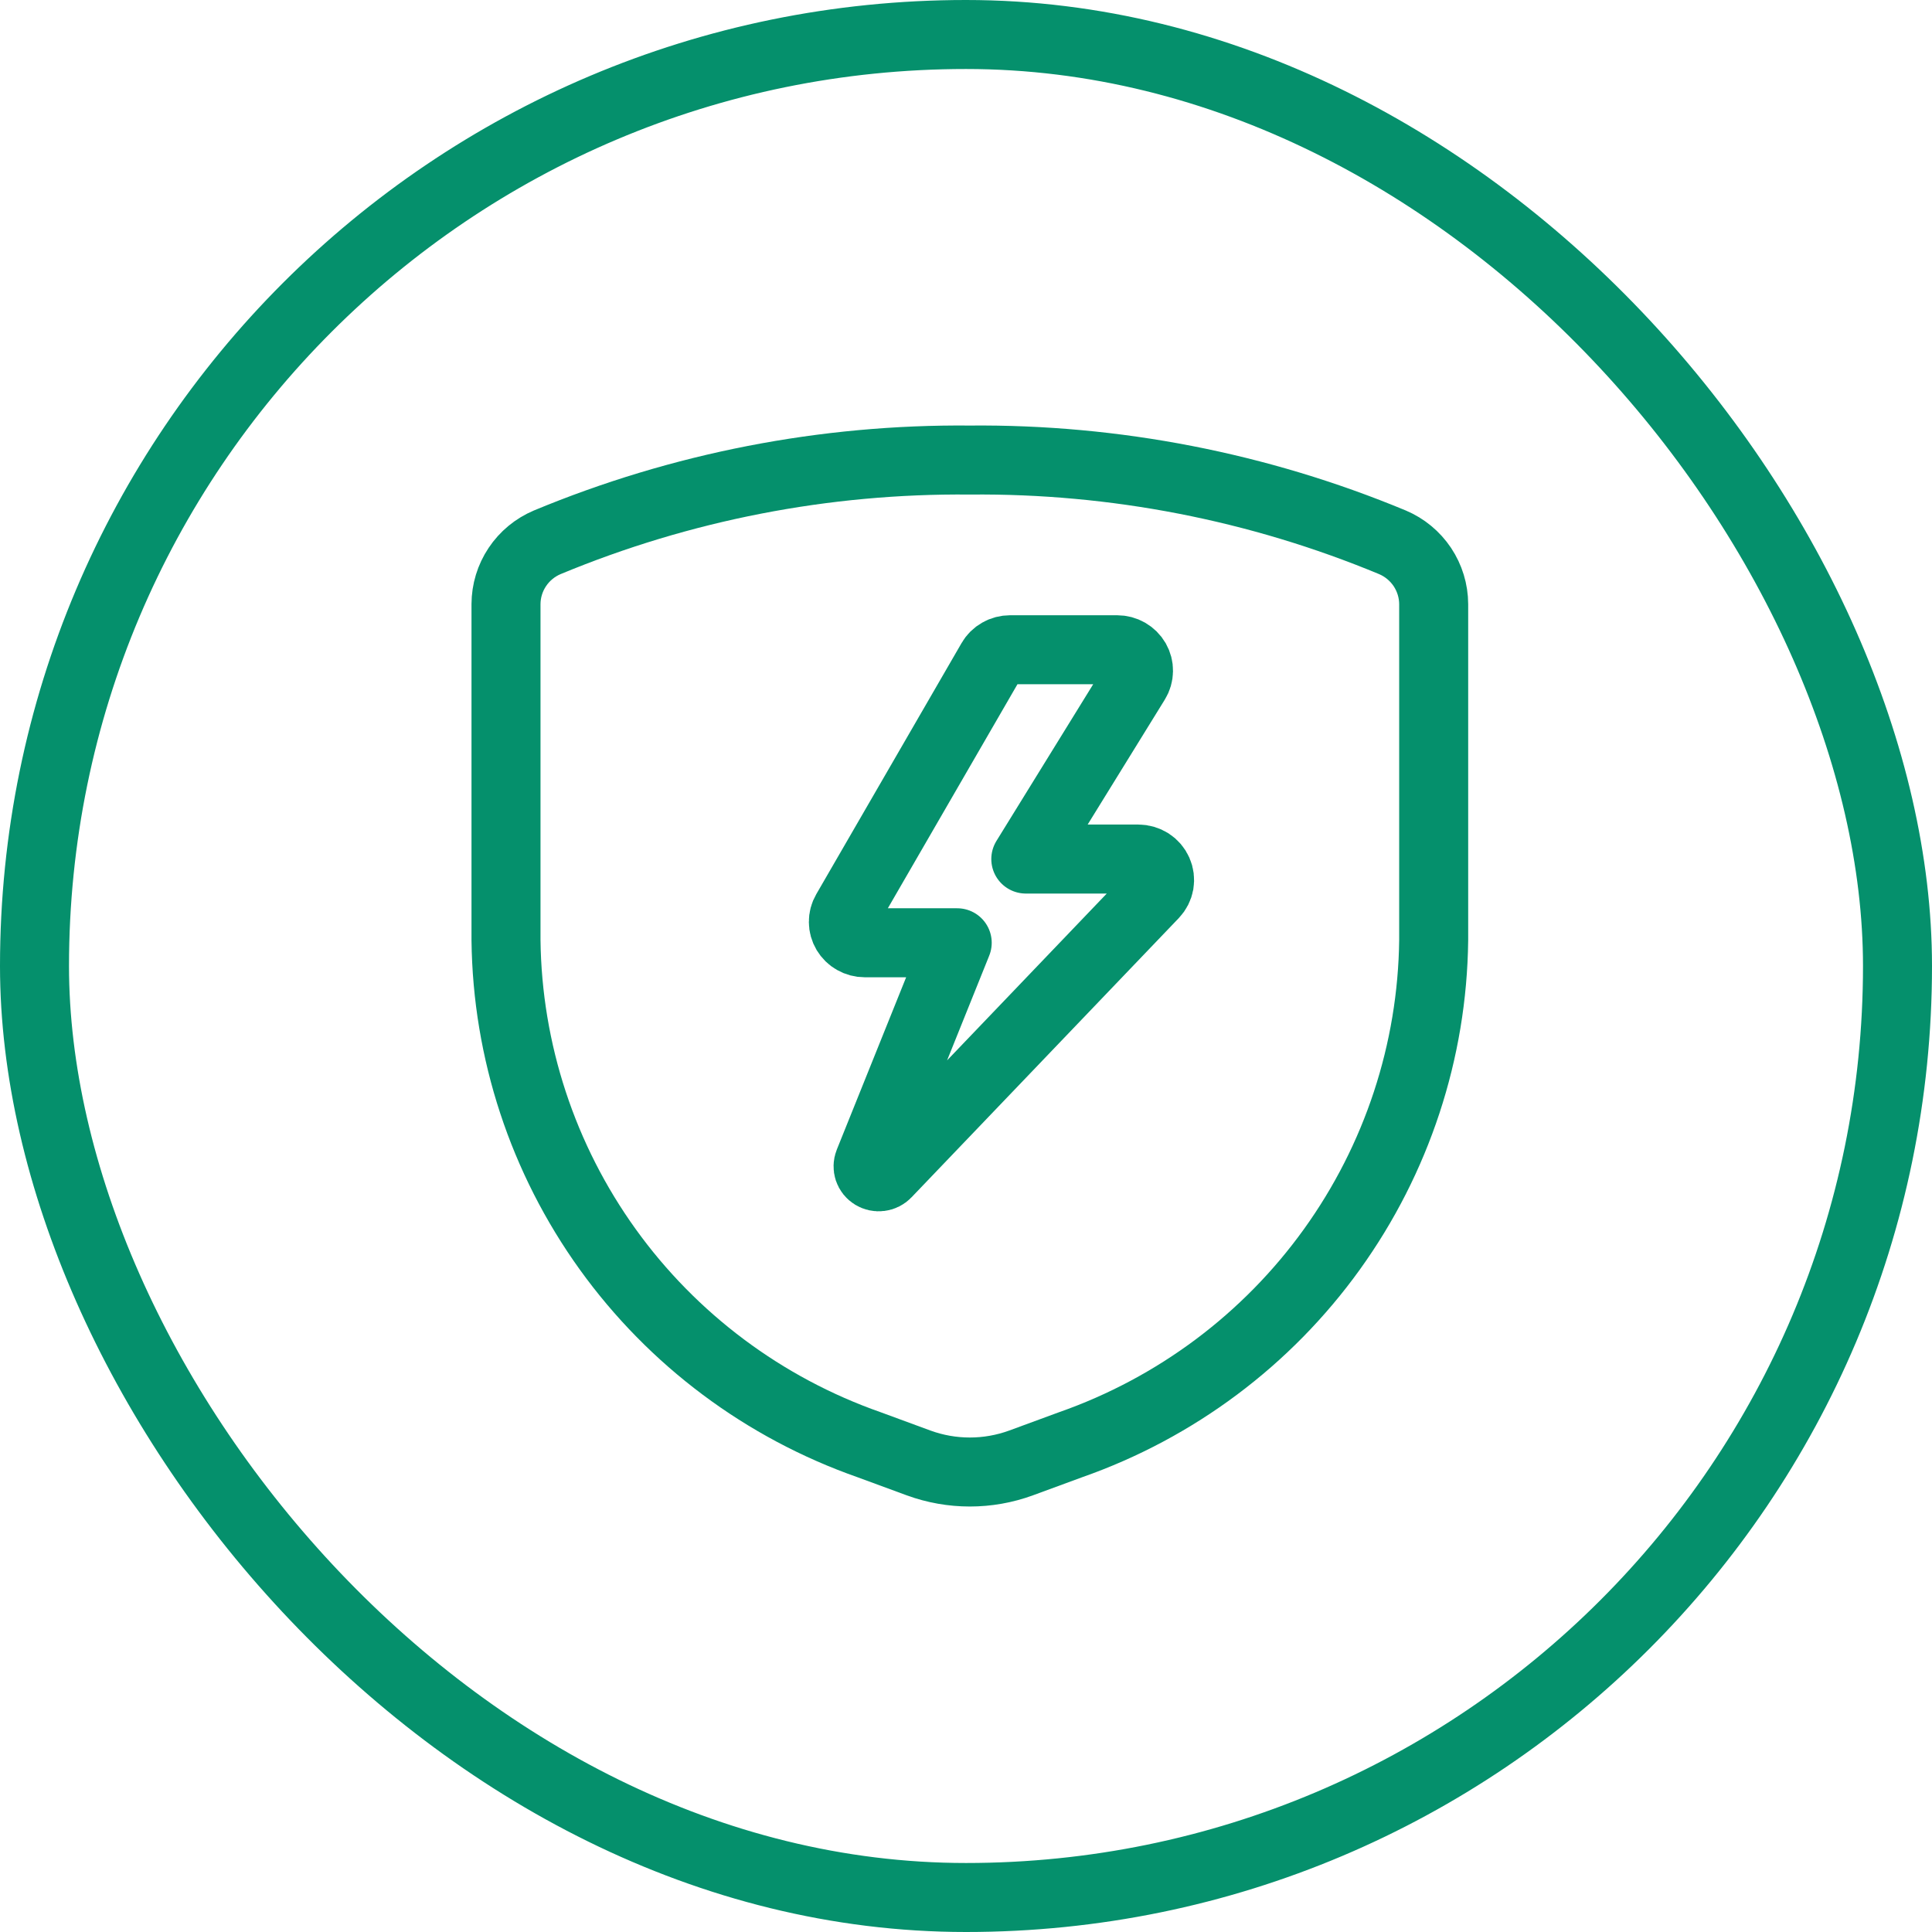 <svg xmlns="http://www.w3.org/2000/svg" fill="none" viewBox="0 0 42 42" height="42" width="42">
<g id="Frame 4727">
<rect stroke-width="1.5" stroke="#05906C" rx="20.25" height="40.5" width="40.5" y="0.75" x="0.75"></rect>
<g id="Group 4824">
<g id="Combat ED">
<path stroke-linejoin="round" stroke-linecap="round" stroke-width="1.5" stroke="#05906C" d="M21.553 14.355C21.593 14.285 21.652 14.227 21.723 14.187C21.794 14.146 21.875 14.125 21.957 14.125H24.286C24.368 14.125 24.449 14.146 24.52 14.187C24.591 14.228 24.65 14.286 24.691 14.357C24.731 14.427 24.752 14.506 24.75 14.587C24.749 14.668 24.726 14.747 24.683 14.816L22.3 18.675H24.744C24.834 18.675 24.923 18.701 24.999 18.749C25.075 18.798 25.134 18.867 25.17 18.949C25.206 19.03 25.217 19.12 25.202 19.208C25.186 19.295 25.145 19.376 25.083 19.441L19.273 25.511C19.236 25.55 19.186 25.575 19.133 25.581C19.079 25.588 19.025 25.576 18.979 25.548C18.933 25.52 18.899 25.477 18.882 25.426C18.866 25.376 18.867 25.321 18.887 25.272L20.809 20.495H18.798C18.717 20.495 18.637 20.474 18.567 20.434C18.496 20.395 18.438 20.337 18.397 20.269C18.356 20.2 18.334 20.122 18.334 20.042C18.333 19.962 18.354 19.884 18.394 19.815L21.553 14.355Z" id="Vector"></path>
<path stroke-linejoin="round" stroke-linecap="round" stroke-width="1.5" stroke="#05906C" d="M11 13.133V20.438C11.028 22.852 11.8 25.198 13.212 27.16C14.624 29.122 16.607 30.605 18.893 31.407L19.969 31.803C20.689 32.066 21.478 32.066 22.197 31.803L23.274 31.407C25.56 30.605 27.543 29.122 28.954 27.16C30.366 25.198 31.139 22.852 31.167 20.438V13.133C31.166 12.847 31.08 12.566 30.921 12.327C30.761 12.088 30.535 11.901 30.27 11.789C27.361 10.58 24.235 9.972 21.083 10.001C17.931 9.972 14.806 10.58 11.897 11.789C11.632 11.901 11.405 12.088 11.246 12.327C11.086 12.566 11.001 12.847 11 13.133Z" id="Vector_2"></path>
</g>
</g>
</g>
</svg>
